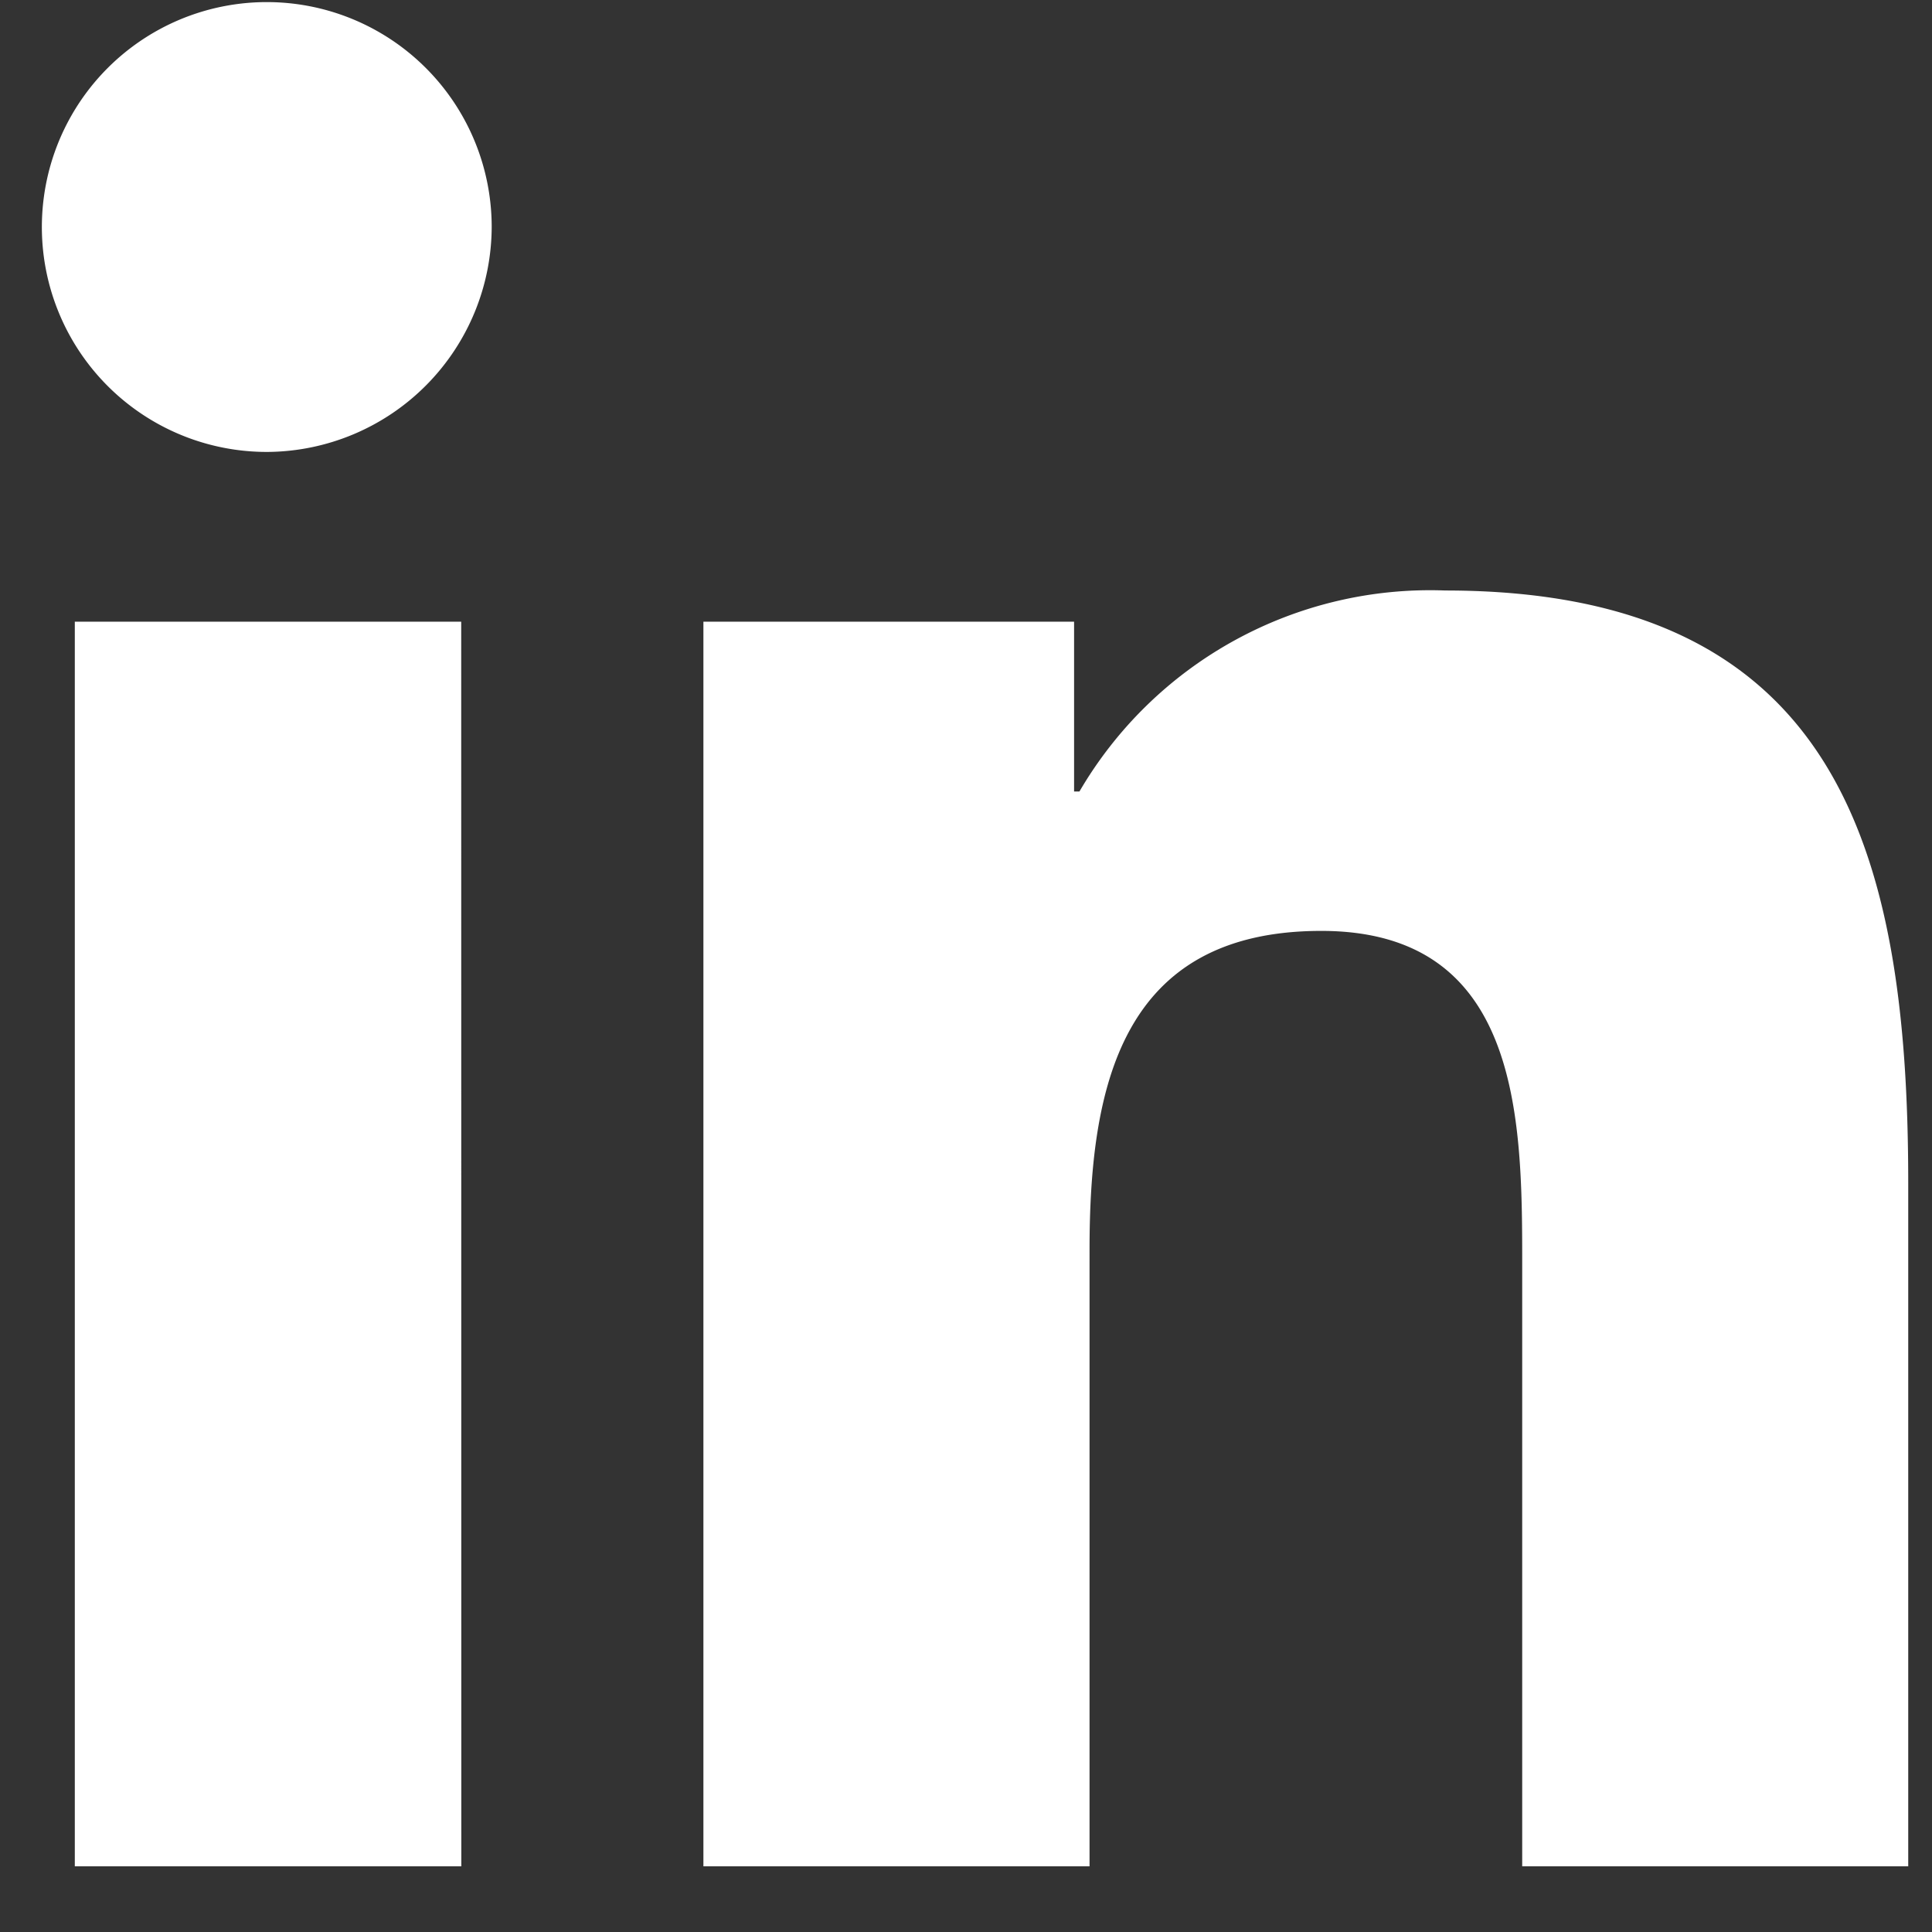 <svg xmlns="http://www.w3.org/2000/svg" width="36" height="36" viewBox="0 0 36 36"><rect x="0" y="0" width="36" height="36" fill="#333333" stroke="none"/><g transform="translate(-10.727 -11.507)"><rect width="36" height="36" rx="2" transform="translate(10.727 11.507)" fill="none"/><path d="M7.776,34.737H.574V11.545h7.2ZM4.171,8.382a4.191,4.191,0,1,1,4.171-4.21A4.206,4.206,0,0,1,4.171,8.382ZM34.73,34.737H27.544V23.448c0-2.691-.054-6.141-3.744-6.141-3.744,0-4.318,2.923-4.318,5.947V34.737H12.287V11.545h6.907v3.164h.1a7.567,7.567,0,0,1,6.814-3.745c7.289,0,8.629,4.8,8.629,11.034v12.74Z" transform="translate(11.547 11.546)" fill="#fff"/></g></svg>